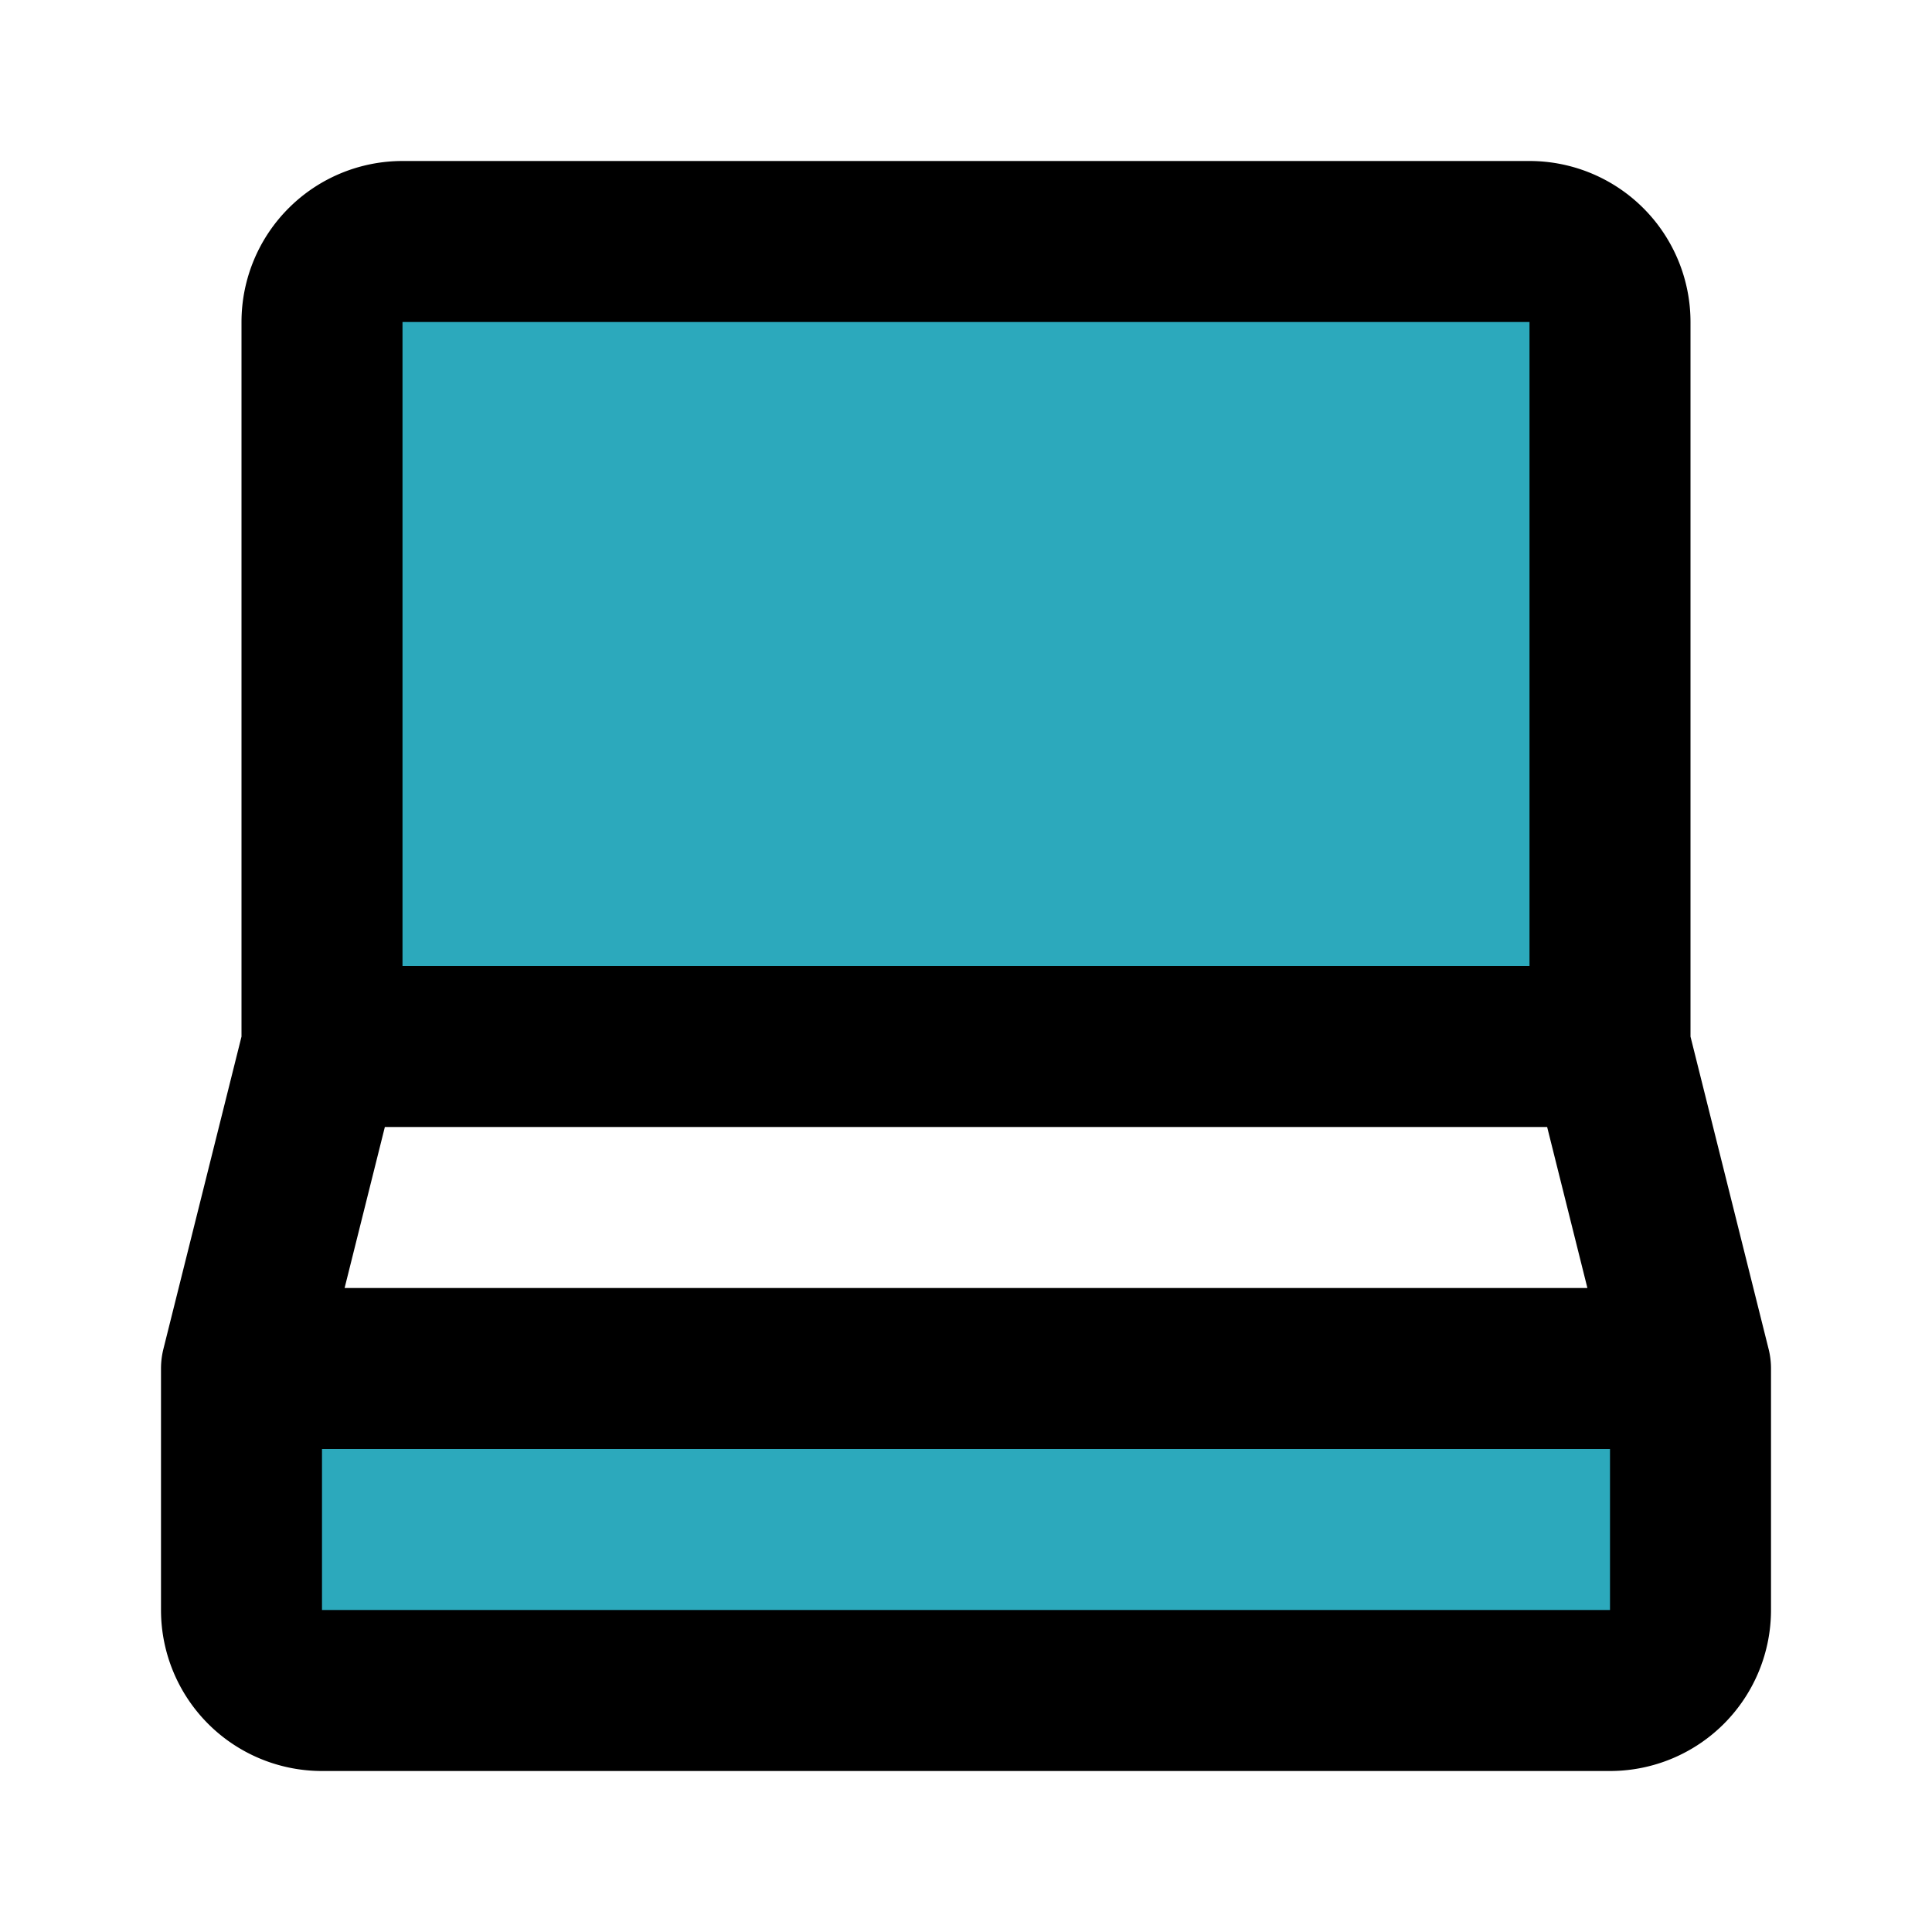 <?xml version="1.0" encoding="utf-8"?><!-- Скачано с сайта svg4.ru / Downloaded from svg4.ru -->
<svg fill="#000000" width="800px" height="800px" viewBox="0 0 24 24" id="laptop-2" data-name="Flat Line" xmlns="http://www.w3.org/2000/svg" class="icon flat-line"><path id="secondary" d="M20,13H4V4A1,1,0,0,1,5,3H19a1,1,0,0,1,1,1Zm1,4H3v3a1,1,0,0,0,1,1H20a1,1,0,0,0,1-1Z" style="fill: rgb(44, 169, 188); stroke-width: 2;"></path><path id="primary" d="M20,13H4V4A1,1,0,0,1,5,3H19a1,1,0,0,1,1,1Zm1,4H3v3a1,1,0,0,0,1,1H20a1,1,0,0,0,1-1Zm-1-4H4L3,17H21Z" style="fill: none; stroke: rgb(0, 0, 0); stroke-linecap: round; stroke-linejoin: round; stroke-width: 2;"></path></svg>